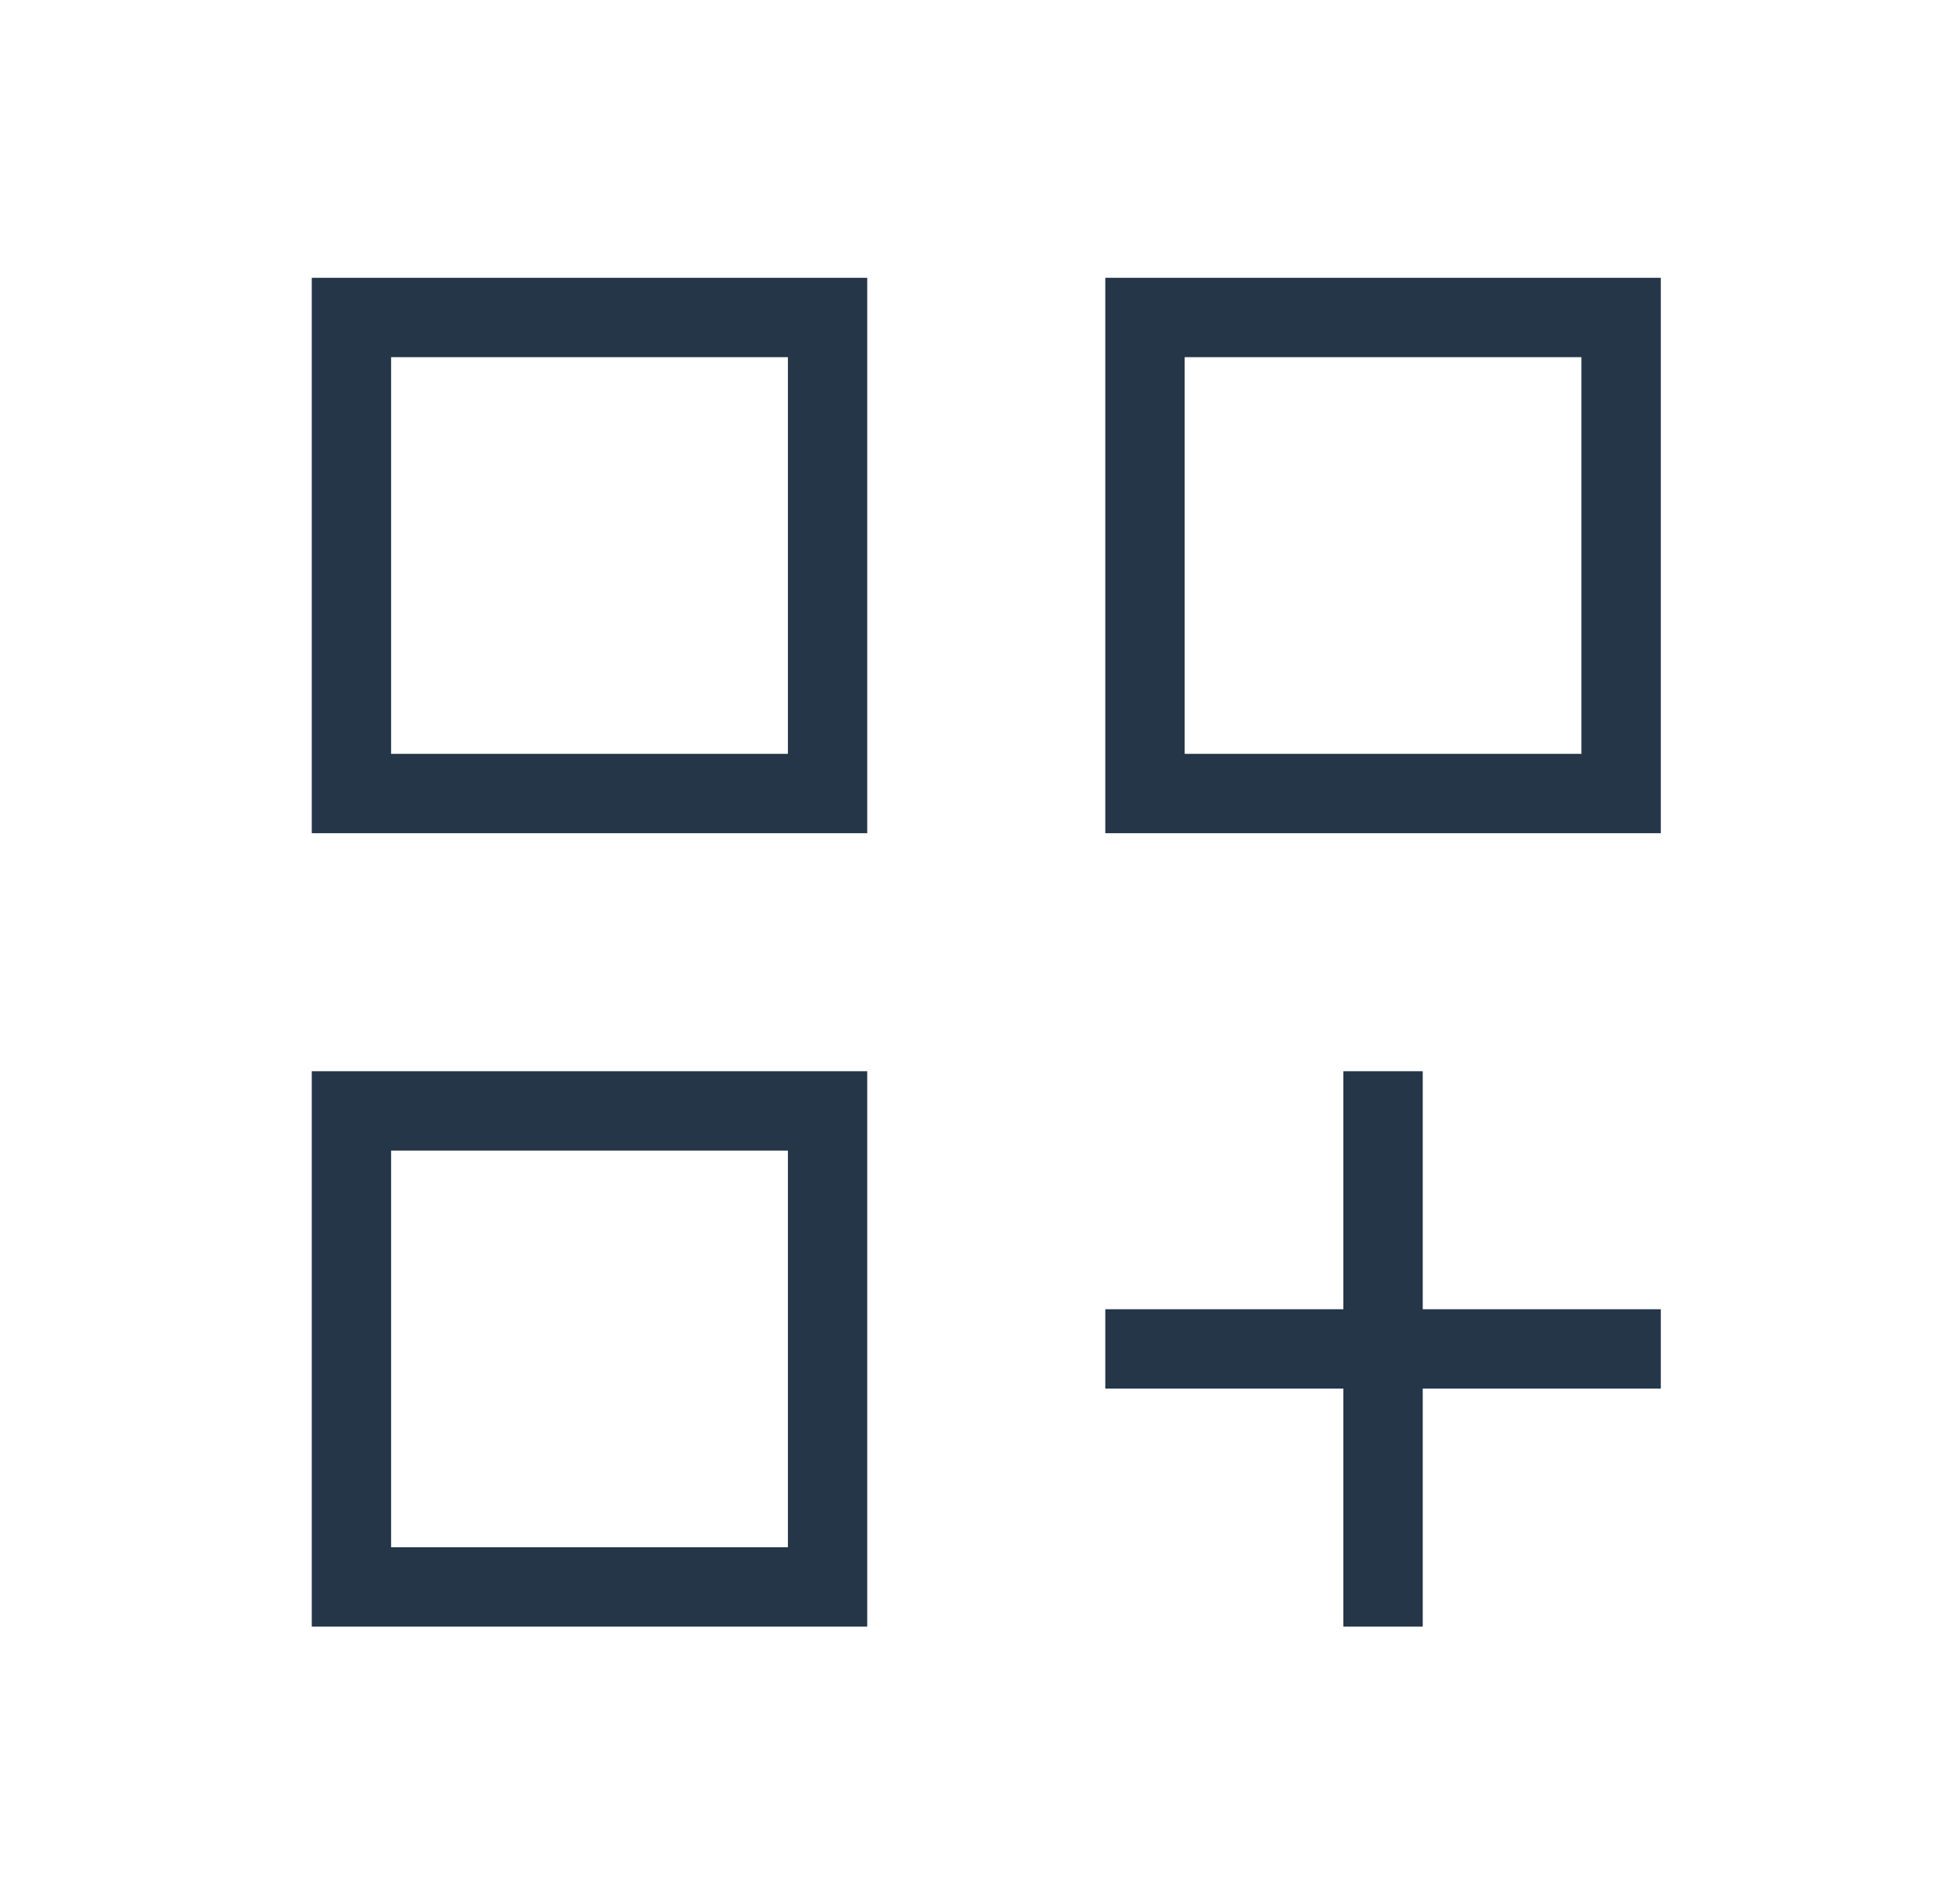 <svg width="38" height="37" viewBox="0 0 38 37" fill="none" xmlns="http://www.w3.org/2000/svg">
<path d="M6.057 5.398H16.848V16.19H6.057V5.398ZM21.473 5.398H32.265V16.19H21.473V5.398ZM6.057 20.815H16.848V31.607H6.057V20.815ZM26.098 20.815H27.64V25.44H32.265V26.982H27.64V31.607H26.098V26.982H21.473V25.44H26.098V20.815ZM23.015 6.94V14.648H30.723V6.94H23.015ZM7.598 6.94V14.648H15.307V6.94H7.598ZM7.598 22.357V30.065H15.307V22.357H7.598Z" fill="#243647"/>
</svg>
